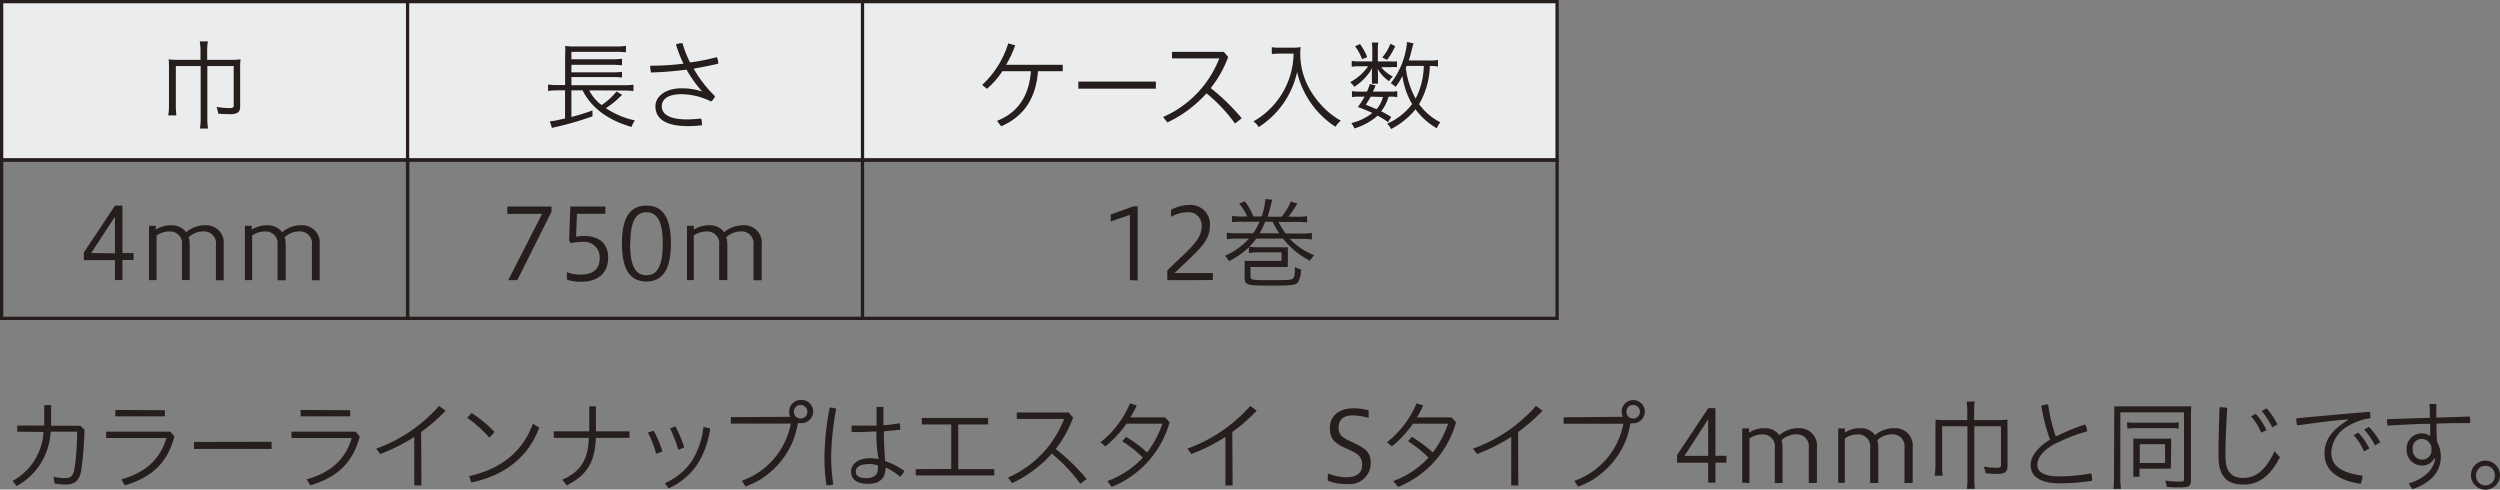 <svg xmlns="http://www.w3.org/2000/svg" viewBox="0 0 306.26 59.97"><rect x="0" y="0" width="306.26" height="59.97" fill="#808080" stroke="none"/><defs><style>.cls-2{stroke:#251e1c;stroke-miterlimit:10;stroke-width:.4px;fill:none}.cls-3{fill:#251e1c}</style></defs><g id="レイヤー_2" data-name="レイヤー 2"><g id="ベース"><path d="M.2.2h49.73v19.4H.2zm49.73 0h55.73v19.4H49.93zm55.73 0h85.09v19.4h-85.09z" fill="#eaecee" stroke="#251e1c" stroke-miterlimit="10" stroke-width=".4"/><path class="cls-2" d="M49.93 19.6h55.73V39H49.93zm55.73 0h85.09V39h-85.09z"/><path class="cls-3" d="M21.54 8.09v4.78a10.08 10.08 0 00.07 1.27h-1a6.69 6.69 0 00.09-1.27v-4.6c0-.35 0-.8-.05-1a7.75 7.75 0 001.11.06h2.8v-1a6.79 6.79 0 00-.09-1.26h1a6.57 6.57 0 00-.09 1.26v1h3a8.05 8.05 0 001.09-.06 7.82 7.82 0 00-.05 1.11V13c0 .47-.11.7-.41.86a2.06 2.06 0 01-.92.12c-.46 0-.91 0-1.36-.07a3.8 3.8 0 00-.21-.82 8.79 8.79 0 001.62.15c.37 0 .49-.08.49-.33V8.09H25.4v6.38a7.27 7.27 0 00.09 1.28h-1a7 7 0 00.09-1.28V8.09zm-7.46 26.23v-2.45h-3.81v-.94l3.82-5.74H15V31h1.36v.84H15v2.45zm0-3.29v-4.48L11.17 31zm4.17 3.29v-6.66h.84v.48a3.3 3.3 0 011.84-.54 2.18 2.18 0 011.88.85 3.44 3.44 0 012.31-.85A2.14 2.14 0 0127.4 30v4.33h-.95V30a1.45 1.45 0 00-1.51-1.65 2.64 2.64 0 00-1.82.71 3.66 3.66 0 01.12.92v4.33h-.95V30a1.44 1.44 0 00-1.5-1.64 2.7 2.7 0 00-1.61.49v5.46zm11.75 0v-6.66h.84v.48a3.3 3.3 0 011.84-.54 2.18 2.18 0 011.88.85 3.44 3.44 0 012.31-.85 2.14 2.14 0 012.29 2.4v4.33h-.95V30a1.45 1.45 0 00-1.51-1.65 2.64 2.64 0 00-1.82.71A3.66 3.66 0 0135 30v4.33h-1V30a1.44 1.44 0 00-1.5-1.64 2.7 2.7 0 00-1.61.49v5.46zm42.18-23.25a5.32 5.32 0 001.51 1.8 7.75 7.75 0 001.84-1.67l.69.42-.07.07-.15.13-.13.12a9.8 9.8 0 01-1.65 1.31 10.22 10.22 0 003.56 1.5 3 3 0 00-.41.8c-2.91-.83-4.94-2.36-6-4.48H70v3.26a25.64 25.64 0 002.58-.8v.72a39.21 39.21 0 01-4.46 1.3 3.8 3.8 0 00-.51.13l-.25-.83a4.38 4.38 0 00.79-.1l1.07-.24v-3.44h-.92a8.76 8.76 0 00-1.16.07v-.79a6.88 6.88 0 001.18.07h.91V6.79a8.11 8.11 0 000-1.16 8.05 8.05 0 001.22.06h5a6.53 6.53 0 001.23-.08v.8a9.7 9.7 0 00-1.23-.06H70v.91h5.06a9 9 0 001.14-.06V8a11.38 11.38 0 00-1.14-.06H70v.92h5.06a8.29 8.29 0 001.14-.06v.7a8.79 8.79 0 00-1.14-.06H70v1h6.46a6.73 6.73 0 001.14-.07v.79a7.46 7.46 0 00-1.1-.07zm13.82.12a15.5 15.5 0 01-1.9-2.66 40.76 40.76 0 01-4.34.35 2.57 2.57 0 01-.1-.65.55.55 0 010-.18 32.58 32.58 0 004.07-.25 15 15 0 01-.92-2.36 2 2 0 01.73-.15h.07a12.44 12.44 0 00.93 2.36A25.4 25.4 0 0087.81 7a1.52 1.52 0 01.17.71v.09c-.94.23-2 .43-3 .61a14.73 14.73 0 002.61 3.37 1.21 1.21 0 01-.49.65 8.23 8.23 0 00-3.63-.89c-1.87 0-2.4.79-2.4 1.46 0 .93.79 1.63 3.16 1.63.65 0 1.08-.07 1.66-.1a1.89 1.89 0 01.1.63.55.55 0 010 .18 12.78 12.78 0 01-1.7.11c-2.83 0-4-.95-4-2.45 0-1 1-2.18 3.21-2.18a7.65 7.65 0 012.57.41zM62.26 34.32l4.15-8.12h-4.26v-.9h5.41v.64l-4.19 8.38zm7.17-.98a4.84 4.84 0 001.66.3c1.37 0 2.37-.52 2.37-2a1.88 1.88 0 00-2.14-2 6 6 0 00-1.39.15l-.21-.3.15-4.19h4.29v.89h-3.48L70.57 29a5.2 5.2 0 011-.09c2 0 2.93 1.08 2.93 2.66 0 1.79-1.14 2.95-3.35 2.95a6.48 6.48 0 01-1.68-.24zm12.76-3.51c0 3.06-.94 4.65-3 4.65s-3-1.55-3-4.65.93-4.64 3-4.64 3 1.57 3 4.64zm-5 0c0 2.51.55 3.89 2 3.89s2-1.38 2-3.89-.59-3.83-2-3.83-1.97 1.33-1.97 3.83zm6.97 4.49v-6.66H85v.48a3.3 3.3 0 011.84-.54 2.14 2.14 0 011.87.85A3.48 3.48 0 0191 27.6a2.14 2.14 0 012.31 2.4v4.33h-1V30a1.45 1.45 0 00-1.51-1.65 2.61 2.61 0 00-1.82.71 3.66 3.66 0 01.12.92v4.33h-1V30a1.44 1.44 0 00-1.5-1.64 2.7 2.7 0 00-1.61.49v5.46zm43-25.6c-.25 3.25-1.66 5.51-4.51 6.75l-.51-.66c2.51-1 3.93-3 4.15-6.09h-3.49a10.23 10.23 0 01-1.9 2.16l-.58-.48a11.53 11.53 0 003.19-5.08l.85.23a12.64 12.64 0 01-1.11 2.39h6.94v.78zM141.6 10v.86h-9.5V10zm9.69 5.13a19.31 19.31 0 00-3.49-3.7A14.83 14.83 0 01143 15l-.51-.67a12.94 12.94 0 006.88-7.18h-5.8v-.8h6.35l.54.63a13.94 13.94 0 01-2.14 3.81 26 26 0 013.8 3.7zm5.41-8.56c-.19 0-.59 0-.9.06v-.85a4.7 4.7 0 00.89.06h1.56a5.27 5.27 0 001.09-.07 5.63 5.63 0 00-.05.78 8.68 8.68 0 001 4.1 10.5 10.5 0 001.78 2.44 9.62 9.62 0 002.19 1.7 2.81 2.81 0 00-.66.74 10.92 10.92 0 01-4.7-6.71 10.69 10.69 0 01-4.71 6.75 2.05 2.05 0 00-.64-.7 9.71 9.71 0 004.92-8.3zm13.65.95a3.79 3.79 0 00.79 0v.71a4.46 4.46 0 00-.8 0h-1.14a4.39 4.39 0 001.43 1.15 2.32 2.32 0 00-.46.57 4.68 4.68 0 01-1.41-1.52 5.89 5.89 0 01.05.67v.66a3.79 3.79 0 000 .49h-.75a3.32 3.32 0 000-.48V9a3.3 3.3 0 01.05-.68 6.58 6.58 0 01-2.2 2.31 2.77 2.77 0 00-.52-.56 6.19 6.19 0 002.21-1.95h-1.08a5.36 5.36 0 00-.93.06v-.72a4.67 4.67 0 001 .06h1.52V6a4.62 4.62 0 00-.06-.79h.8a3.8 3.8 0 00-.06.78v1.53zm-.3 7.45a9.79 9.79 0 00-1.29-.8 7.45 7.45 0 01-2.84 1.56 2.84 2.84 0 00-.38-.65 6.61 6.61 0 002.58-1.24 17.58 17.58 0 00-1.78-.73 10.07 10.07 0 00.83-1.27h-.71a4.24 4.24 0 00-.84.06v-.74a3.85 3.85 0 00.84.06h1a6.7 6.7 0 00.35-.93l.7.17a7.29 7.29 0 01-.32.76h2.15a3.86 3.86 0 00.83-.06v.74a4.34 4.34 0 00-.86-.06h-.21a5 5 0 01-.9 1.8 9.41 9.41 0 011.22.69zm-3.44-9.57a7.31 7.31 0 01.88 1.6l-.63.25a6.24 6.24 0 00-.86-1.59zm1.31 6.44c-.16.29-.29.48-.6 1 .62.24.87.35 1.31.54a3.74 3.74 0 00.79-1.5zm3-6.19a8.85 8.85 0 01-1 1.69l-.59-.3a5.72 5.72 0 001-1.68zm5.24 2.5a4.37 4.37 0 00-1-.06 9.69 9.69 0 01-1.32 4.67 7.3 7.3 0 002.6 2.22 3.13 3.13 0 00-.43.73 8.26 8.26 0 01-2.6-2.32 9.6 9.6 0 01-3 2.42 2.34 2.34 0 00-.48-.66 7.71 7.71 0 003.06-2.4 9.38 9.38 0 01-1.19-3.45 6.58 6.58 0 01-.85 1.35 2.26 2.26 0 00-.58-.45 9.53 9.53 0 002-5.06l.81.18a2 2 0 00-.15.46c-.21.84-.33 1.27-.45 1.63h2.48a5 5 0 001.1-.07zm-3.94.2a10.3 10.3 0 001.2 3.73 9.07 9.07 0 001-4h-2.1zm-33.8 25.97v-8l-2.35.81v-.85l2.77-1h.53v9.08zm4.58 0v-1.19c2.63-2.58 4.2-3.7 4.2-5.37a1.59 1.59 0 00-1.74-1.76 4.27 4.27 0 00-2 .56v-.86a4.79 4.79 0 012.34-.59 2.36 2.36 0 012.41 2.65c0 1.8-1.42 2.92-4.33 5.69h4.7v.86zm10.9-5.09a8.32 8.32 0 01-.87 1 8 8 0 001 .06h2.89a7.58 7.58 0 00.85 0 6 6 0 000 .76v.92a4.63 4.63 0 000 .74h-4.58v1.15c0 .41.2.46 1.83.46 2.68 0 3.11 0 3.34-.18s.27-.48.28-1.42a3.38 3.38 0 00.74.3 3.15 3.15 0 01-.34 1.51c-.26.39-.73.46-3.13.46-3.22 0-3.44-.06-3.44-1v-1.36a4.3 4.3 0 000-.67H157v-1.05h-3a7.28 7.28 0 00-1 .09v-.71a10.7 10.7 0 01-2.44 1.71 2.4 2.4 0 00-.5-.66 8.65 8.65 0 002.94-2.11h-1.43a7.85 7.85 0 00-1.28.08v-.81a7.18 7.18 0 001.28.08h1.95a8.2 8.2 0 00.78-1.42h-2.1a10.42 10.42 0 00-1.27.06v-.77a7.25 7.25 0 001.27.07h.6a7.73 7.73 0 00-1-1.59l.71-.26a8.66 8.66 0 011.05 1.85h1a8.21 8.21 0 00.44-2v-.13l.87.08a6.27 6.27 0 00-.18.65 12.72 12.72 0 01-.41 1.43H157a7.42 7.42 0 001.14-1.87l.78.25a11.55 11.55 0 01-1.09 1.62h1a7.3 7.3 0 001.29-.07v.77a10.68 10.68 0 00-1.29-.06h-2.2a7.87 7.87 0 00.88 1.42h1.9a7.21 7.21 0 001.3-.08v.81a8.79 8.79 0 00-1.3-.08H158a8.17 8.17 0 003 2 5.4 5.4 0 00-.53.68 10 10 0 01-3.3-2.71zm2.8-.65a10.2 10.2 0 01-.79-1.42H155a12.53 12.53 0 01-.69 1.42z"/><path class="cls-2" d="M.2 19.6h49.73V39H.2z"/><path class="cls-3" d="M2.11 52.88v-.75h3.31v-2.5h.84v2.52h3.57l.52.48a42.69 42.69 0 01-.4 5c-.22 1.3-.85 1.73-1.95 1.73a7.19 7.19 0 01-1.32-.13l-.11-.82a7.16 7.16 0 001.49.16c.56 0 .9-.25 1.07-1.15a32.3 32.3 0 00.32-4.54H6.2a8 8 0 01-4.15 6.66l-.51-.62a7.31 7.31 0 003.79-6zm19.25.58c-.82 3.19-2.71 5-6.07 6l-.42-.74c3-.83 4.81-2.56 5.51-5.06H13v-.78h7.87zm-1.16-3.21V51h-6.07v-.78zm13.07 3.87V55h-9.5v-.86zm10.8-.66c-.83 3.19-2.71 5-6.07 6l-.42-.74c3-.83 4.81-2.56 5.5-5.06h-7.37v-.78h7.86zm-1.17-3.21V51h-6.07v-.78zm8.73 9.22h-.88v-5.95a22 22 0 01-4.17 2.1l-.5-.66a18.63 18.63 0 007.71-5.23l.8.58a21.36 21.36 0 01-3 2.61zm6.16-8.88a17.93 17.93 0 012.81 2.33l-.65.69a15.41 15.41 0 00-2.72-2.43zm-.32 7.73c3.59-.78 6.48-2.76 7.81-6.41l.78.46c-1.39 3.79-4.42 5.91-8.32 6.74zm14.72-8.54H73v3.06h4.12v.8H73c-.14 2.93-1 4.52-3.58 5.82l-.53-.7c2.35-1 3.18-2.65 3.24-5.12h-4.29v-.8h4.35zm7.88 2.98a11.25 11.25 0 011.07 2.56l-.77.26a11.73 11.73 0 00-1-2.59zm6.93-.28a10.85 10.85 0 01-1.58 4.41 8.32 8.32 0 01-3.52 2.94l-.45-.64a7.66 7.66 0 003.34-2.77 9.77 9.77 0 001.38-4.12zm-4.27-.26a14.41 14.41 0 011.09 2.6l-.73.28a16.13 16.13 0 00-1-2.61zm14.09-1.16a1.29 1.29 0 01-.14-.62 1.41 1.41 0 011.4-1.44 1.42 1.42 0 110 2.83 1.76 1.76 0 01-.33 0 13.64 13.64 0 01-.45 1.78 10 10 0 01-3.56 4.72 8.33 8.33 0 01-1.27.78c-.38.18-.75.33-1.13.49l-.46-.71a9.24 9.24 0 006-7h-7.35v-.79zm.44-.62a.8.8 0 00.82.83.83.83 0 100-1.66.8.8 0 00-.82.83zm4.52-.5a1.69 1.69 0 01.66.13 34.73 34.73 0 00-.62 5.85 22.44 22.44 0 00.26 3.42 1.7 1.7 0 01-.61.1h-.22a21.81 21.81 0 01-.25-3.51 32.84 32.84 0 01.65-6zm5.58 2.92c-.71 0-1.41.07-2.11.07h-.93v-.79h3.06v-2.29h.84v2.23c.64 0 1.3-.12 2-.23a2.23 2.23 0 01.06.56 1.69 1.69 0 010 .23c-.67.07-1.36.15-2 .19v.3c0 1.05.06 2 .15 3.34a10.58 10.58 0 012.36 1.21 2.16 2.16 0 01-.52.72 7.14 7.14 0 00-1.79-1.13c0 1.37-.74 2-2.16 2s-2.06-.6-2.06-1.54c0-.78.78-1.59 2.24-1.59a5.7 5.7 0 011.14.09c-.22-.98-.28-2.23-.28-3.37zm-1 4c-1.1 0-1.52.45-1.52.92s.37.79 1.29.79 1.42-.4 1.42-1.16a1.67 1.67 0 000-.39 3.85 3.85 0 00-1.19-.19zm10.17.59V52h-3.61v-.8h8.13v.8h-3.66v5.47h4.41v.78h-9.62v-.78zm15.81 1.81a20.2 20.2 0 00-3.49-3.69 15.08 15.08 0 01-4.85 3.61l-.52-.67a12.92 12.92 0 006.88-7.19h-5.8v-.79h6.36l.54.63a14 14 0 01-2.13 3.84 24.92 24.92 0 013.8 3.69zm3.32-.33a11.08 11.08 0 004.34-2.87 14.39 14.39 0 00-2.52-2l.47-.54a15.66 15.66 0 012.58 1.91 12.75 12.75 0 001.87-3.53H138a13.49 13.49 0 01-2.58 2.78l-.61-.5a11.85 11.85 0 003.62-4.77l.82.26a9.26 9.26 0 01-.78 1.46h4.26l.55.6a12 12 0 01-7.1 7.92zm15.34.54h-.88v-5.95a22 22 0 01-4.17 2.1l-.5-.66a18.63 18.63 0 007.71-5.23l.8.58a21.36 21.36 0 01-3 2.61zM162.67 58a6.36 6.36 0 002.29.47c1.52 0 1.91-.8 1.91-1.5 0-.92-.4-1.34-1.54-1.85l-.64-.29c-1.41-.63-1.78-1.31-1.78-2.37 0-1.48 1.08-2.44 2.92-2.44a7.43 7.43 0 011.83.24v.94a6.75 6.75 0 00-2-.31c-1.14 0-1.68.62-1.68 1.45s.3 1.17 1.28 1.64l.66.31c1.47.7 2 1.18 2 2.46a2.58 2.58 0 01-2.92 2.54 5.68 5.68 0 01-2.35-.41zm8 .93a10.93 10.93 0 004.33-2.87 14.7 14.7 0 00-2.51-2l.46-.54a15.66 15.66 0 012.58 1.91 12.75 12.75 0 001.87-3.53h-4.3a13.49 13.49 0 01-2.58 2.78l-.61-.5a11.85 11.85 0 003.62-4.77l.81.26a8.46 8.46 0 01-.77 1.46h4.25l.55.6a12 12 0 01-7.1 7.92zm15.33.54h-.87v-5.95a21.78 21.78 0 01-4.18 2.1l-.5-.66a18.57 18.57 0 007.71-5.23l.81.58a21.44 21.44 0 01-3 2.61zm12.81-8.41a1.29 1.29 0 01-.15-.62 1.42 1.42 0 111.41 1.41 1.76 1.76 0 01-.33 0 13.64 13.64 0 01-.45 1.78 10 10 0 01-3.57 4.72 7.45 7.45 0 01-1.27.78c-.37.18-.74.33-1.12.49l-.46-.71a9.24 9.24 0 006-7h-7.32v-.79zm.44-.62a.8.8 0 00.82.83.83.83 0 100-1.66.8.8 0 00-.82.83zm10.01 8.69v-2.44h-3.81v-.95l3.82-5.74h.88v5.84h1.35v.84h-1.35v2.44zm0-3.28v-4.49l-2.91 4.49zm4.17 3.28v-6.65h.84V53a3.22 3.22 0 011.84-.54 2.12 2.12 0 011.87.85 3.43 3.43 0 012.32-.85 2.13 2.13 0 012.28 2.38v4.33h-1v-4.3a1.45 1.45 0 00-1.51-1.66 2.65 2.65 0 00-1.82.71 3.79 3.79 0 01.12.92v4.33h-.95v-4.3a1.45 1.45 0 00-1.5-1.65 2.64 2.64 0 00-1.61.5v5.45zm11.76 0v-6.65h.81V53a3.22 3.22 0 011.84-.54 2.12 2.12 0 011.87.85 3.43 3.43 0 012.32-.85 2.13 2.13 0 012.28 2.38v4.33h-1v-4.3a1.45 1.45 0 00-1.51-1.66 2.65 2.65 0 00-1.82.71 3.79 3.79 0 01.12.92v4.33h-1v-4.3a1.45 1.45 0 00-1.5-1.65 2.64 2.64 0 00-1.61.5v5.45zm12.73-6.91V57a8.47 8.47 0 00.07 1.27h-1a6.94 6.94 0 00.11-1.27v-4.6a8.43 8.43 0 000-1 8 8 0 001.12.06H241v-1a6.88 6.88 0 00-.08-1.26h1a6.74 6.74 0 00-.08 1.26v1h3a7.88 7.88 0 001.09-.06 10.17 10.17 0 000 1.1v4.57c0 .47-.11.7-.41.85a2 2 0 01-.93.13 12.08 12.08 0 01-1.35-.08 3.89 3.89 0 00-.22-.81 10 10 0 001.62.15c.37 0 .49-.08.49-.33v-4.76h-3.27v6.39a7.42 7.42 0 00.08 1.28h-1a7.2 7.2 0 00.08-1.28v-6.39zm17.5-.22a1.45 1.45 0 01.25.84 21.81 21.81 0 00-4 1.57c-1.44.78-2.09 1.71-2.09 2.55s.76 1.4 2.68 1.4a22.45 22.45 0 003.92-.37 2.33 2.33 0 01.11.7.68.68 0 010 .2 24.21 24.21 0 01-3.95.32c-2.47 0-3.58-.88-3.58-2.25 0-1 .82-2.17 2.38-3.1a22.39 22.39 0 01-1.07-4.15 1.64 1.64 0 01.67-.15h.17a19.81 19.81 0 00.94 3.92 26.34 26.34 0 013.57-1.48zm3.58-1.15a10 10 0 000-1.07h9.45a7.87 7.87 0 00-.05 1.08v8c0 .71-.24.85-1.44.85-.43 0-.92 0-1.54-.07a3 3 0 00-.16-.76A12.79 12.79 0 00267 59c.44 0 .55-.05.55-.27v-8.22h-7.8v8.12a6.79 6.79 0 00.09 1.26h-.94a9.25 9.25 0 00.07-1.26zm1.57.87a4.61 4.61 0 001 .06h4.38a4.5 4.5 0 00.95-.06v.79a4.52 4.52 0 00-.92-.06h-4.42a7.06 7.06 0 00-.95.06zm5.38 5a6.09 6.09 0 000 .69 4.67 4.67 0 00-.72 0h-3.13v1h-.76v-4.67h4.64a5.48 5.48 0 000 .7zm-3.82 0h3.1v-2.3h-3.1zm9.65-1.4c0-1.63.06-3.44.12-5.42a1.61 1.61 0 01.39 0 2.1 2.1 0 01.56.08c-.13 2.18-.22 4-.22 5.43v.54c0 1.9.81 2.6 2.15 2.6 1.5 0 2.71-.83 3.87-3.28l.65.75c-1.33 2.56-2.78 3.34-4.52 3.34s-3-.8-3-3.38zm4.57-4.62a7.61 7.61 0 011.3 2l-.65.3a6.86 6.86 0 00-1.24-2zm1.31-.68A8.62 8.62 0 01279 52l-.64.36a9.71 9.71 0 00-1.29-2zm9.93 1.35c-1.78.16-3.75.4-6.17.75a2.25 2.25 0 01-.11-.68 1.27 1.27 0 010-.2c3.17-.29 6-.56 9-.79a2.61 2.61 0 01.08.56 1.55 1.55 0 010 .22 6.88 6.88 0 00-2.54.85 4 4 0 00-2.26 3.35c0 1.48 1 2.47 3.82 2.84a2.53 2.53 0 01-.22 1c-3-.45-4.43-1.78-4.43-3.7 0-1.43.62-2.72 2.87-4.11zM288.9 53a7.79 7.79 0 011.35 1.94l-.64.37a7.13 7.13 0 00-1.28-2zm1.3-.71a8.94 8.94 0 011.4 1.9l-.65.37a9.81 9.81 0 00-1.32-1.93zm8.02 3.86a1.69 1.69 0 01-1.47.88 1.9 1.9 0 01-1.93-2.03 1.85 1.85 0 011.78-1.91 1.73 1.73 0 011.11.33v-1.5c-1.73 0-3.52.13-5.22.22a1.61 1.61 0 01-.06-.44 1.45 1.45 0 010-.35l5.24-.17c0-.5 0-1.12-.05-1.69a1.87 1.87 0 01.42 0 2.12 2.12 0 01.42 0v1.67l4.09-.13a1.61 1.61 0 01.06.44 2.19 2.19 0 010 .36c-1.3 0-2.69 0-4.13.07 0 .76 0 1.49.07 2.21a3.87 3.87 0 01.46 1.82c0 2-1.37 3.28-3.49 4l-.45-.7c2-.63 3-1.68 3.25-3zM295.57 55a1.16 1.16 0 001.18 1.3 1.1 1.1 0 001.11-1.19 1.21 1.21 0 00-1.19-1.34 1.09 1.09 0 00-1.1 1.23zm10.69 3.2a1.78 1.78 0 11-1.78-1.77 1.79 1.79 0 011.78 1.77zm-2.93 0a1.15 1.15 0 102.29 0 1.11 1.11 0 00-1.14-1.14 1.14 1.14 0 00-1.15 1.14z"/></g></g></svg>